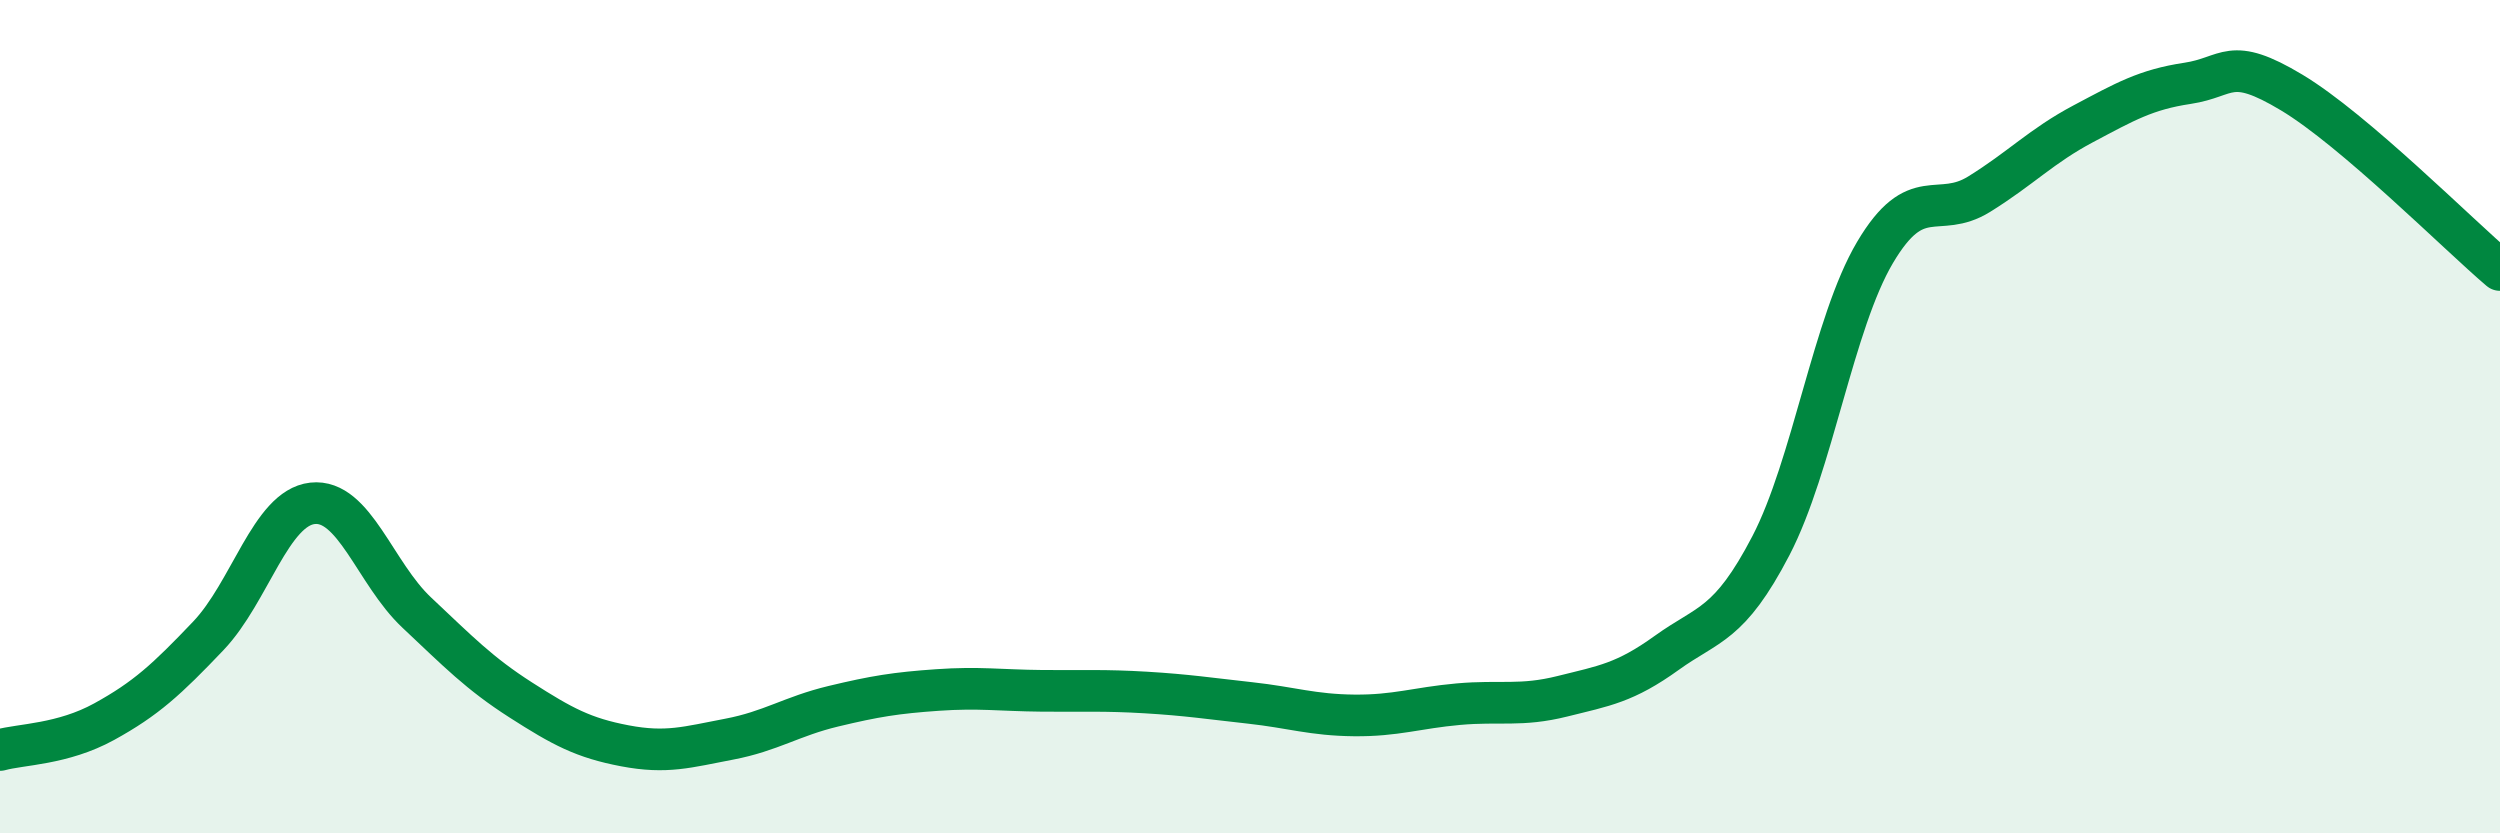 
    <svg width="60" height="20" viewBox="0 0 60 20" xmlns="http://www.w3.org/2000/svg">
      <path
        d="M 0,18 C 0.5,17.86 1.5,17.87 2.5,17.32 C 3.5,16.77 4,16.31 5,15.26 C 6,14.21 6.5,12.19 7.5,12.08 C 8.5,11.97 9,13.76 10,14.7 C 11,15.64 11.5,16.16 12.5,16.8 C 13.5,17.44 14,17.71 15,17.9 C 16,18.09 16.5,17.93 17.5,17.74 C 18.5,17.55 19,17.19 20,16.95 C 21,16.71 21.5,16.63 22.5,16.56 C 23.5,16.49 24,16.57 25,16.58 C 26,16.59 26.5,16.56 27.5,16.62 C 28.5,16.68 29,16.76 30,16.87 C 31,16.98 31.5,17.16 32.5,17.17 C 33.5,17.18 34,16.99 35,16.9 C 36,16.81 36.5,16.96 37.5,16.71 C 38.5,16.46 39,16.39 40,15.67 C 41,14.95 41.5,15.02 42.5,13.1 C 43.5,11.18 44,7.75 45,6.06 C 46,4.37 46.5,5.28 47.5,4.66 C 48.5,4.04 49,3.5 50,2.97 C 51,2.44 51.5,2.15 52.5,2 C 53.5,1.85 53.5,1.32 55,2.22 C 56.5,3.12 59,5.63 60,6.48L60 20L0 20Z"
        fill="#008740"
        opacity="0.1"
        stroke-linecap="round"
        stroke-linejoin="round"
      />
      <path
        d="M 0,18 C 0.5,17.86 1.5,17.87 2.5,17.32 C 3.5,16.77 4,16.31 5,15.26 C 6,14.21 6.5,12.19 7.5,12.08 C 8.5,11.97 9,13.76 10,14.7 C 11,15.64 11.5,16.16 12.5,16.8 C 13.5,17.44 14,17.71 15,17.9 C 16,18.09 16.5,17.93 17.5,17.74 C 18.5,17.55 19,17.19 20,16.95 C 21,16.71 21.5,16.63 22.5,16.56 C 23.5,16.49 24,16.57 25,16.58 C 26,16.59 26.5,16.56 27.5,16.62 C 28.5,16.68 29,16.76 30,16.87 C 31,16.98 31.5,17.16 32.5,17.17 C 33.5,17.18 34,16.99 35,16.9 C 36,16.81 36.5,16.96 37.5,16.71 C 38.5,16.46 39,16.39 40,15.67 C 41,14.95 41.5,15.02 42.5,13.1 C 43.5,11.18 44,7.75 45,6.06 C 46,4.37 46.5,5.28 47.5,4.66 C 48.5,4.04 49,3.5 50,2.97 C 51,2.44 51.5,2.15 52.5,2 C 53.5,1.85 53.5,1.32 55,2.22 C 56.5,3.12 59,5.63 60,6.48"
        stroke="#008740"
        stroke-width="1"
        fill="none"
        stroke-linecap="round"
        stroke-linejoin="round"
      />
    </svg>
  